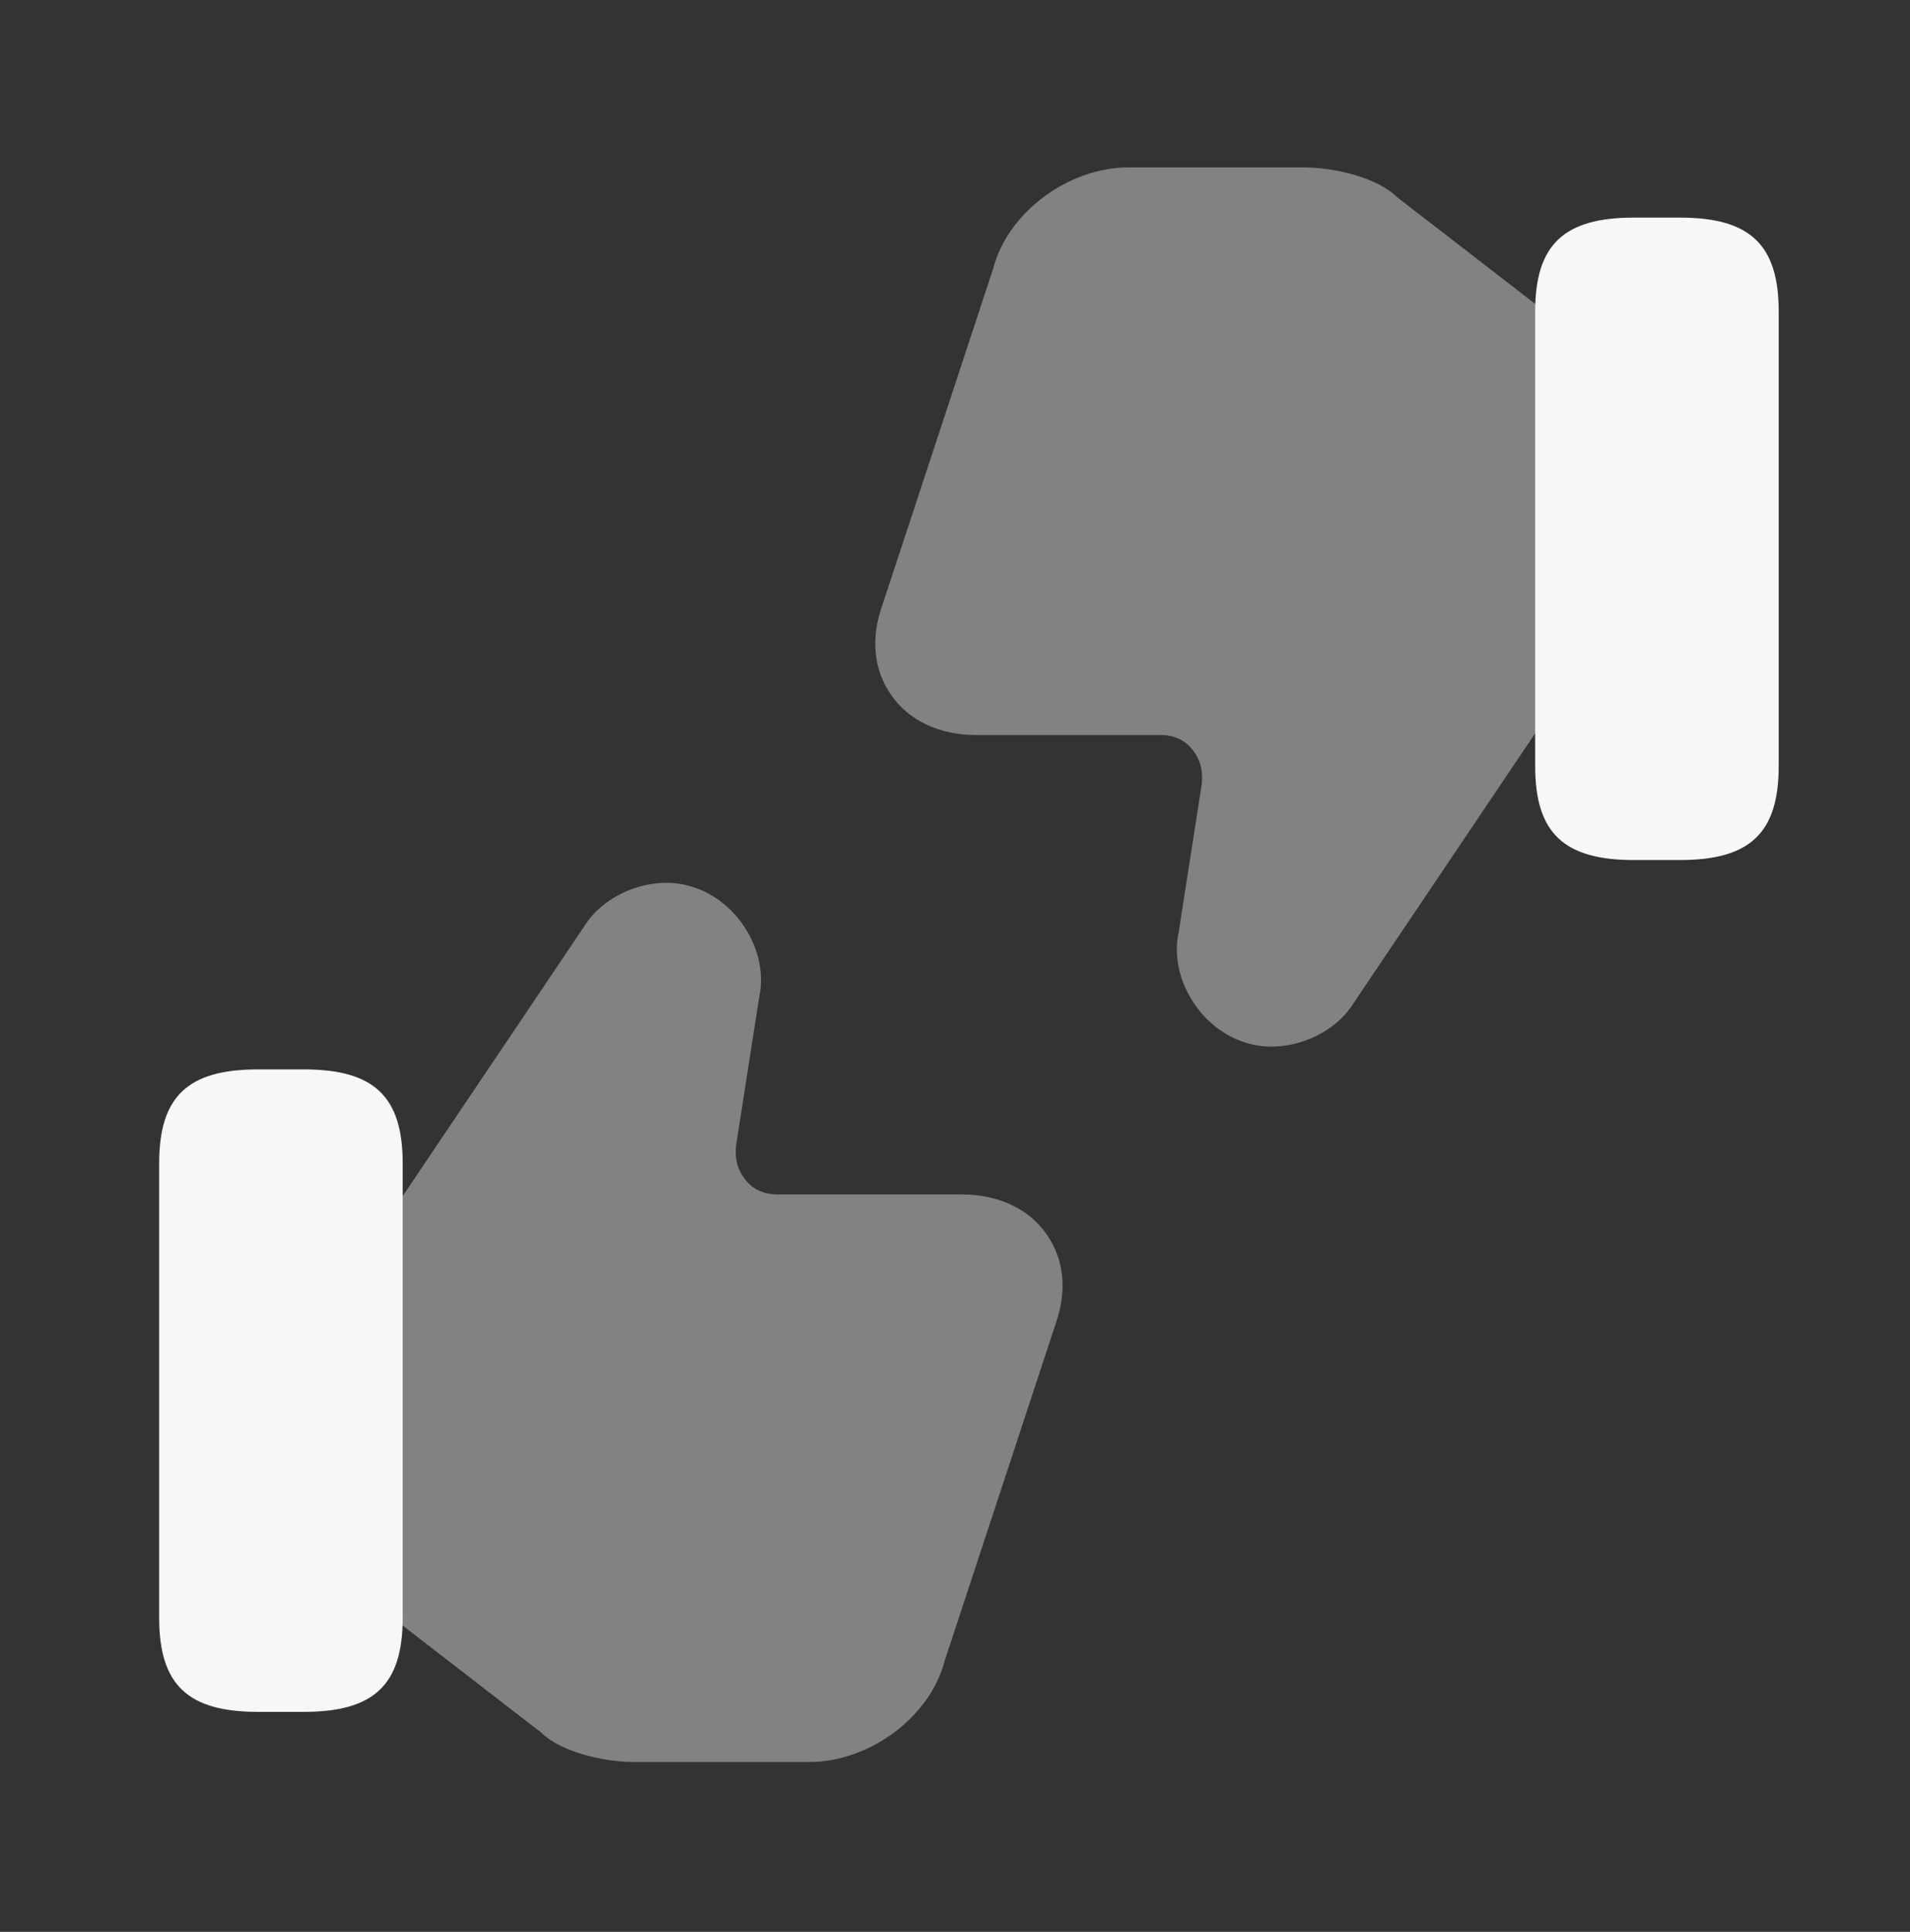 <svg width="90" height="91" viewBox="0 0 90 91" fill="none" xmlns="http://www.w3.org/2000/svg">
<rect x="0" y="0" width="90" height="91" fill="#333333" stroke="none"/>
<path opacity="0.4" d="M49.312 58.138C48.487 56.938 47.025 56.263 45.337 56.263H36.6C36.037 56.263 35.475 56.038 35.137 55.588C34.762 55.138 34.612 54.575 34.687 53.938L35.775 46.963C36.225 44.9 34.837 42.538 32.775 41.825C30.825 41.113 28.575 42.088 27.637 43.475L18.675 56.788L18.412 57.238V76.063L18.75 76.4L25.5 81.613C26.4 82.513 28.425 83 29.85 83H38.137C40.987 83 43.837 80.863 44.512 78.238L49.762 62.3C50.287 60.763 50.137 59.3 49.312 58.138Z" fill="#F7F7F7"/>
<path d="M14.325 50.375H12.15C8.85 50.375 7.5 51.65 7.5 54.8V76.213C7.5 79.363 8.85 80.638 12.15 80.638H14.325C17.625 80.638 18.975 79.363 18.975 76.213V54.8C18.975 51.65 17.625 50.375 14.325 50.375Z" fill="#F7F7F7"/>
<path opacity="0.4" d="M42 32.749C42.825 33.949 44.288 34.624 45.975 34.624H54.713C55.275 34.624 55.838 34.849 56.175 35.299C56.55 35.749 56.7 36.312 56.625 36.949L55.538 43.924C55.088 45.987 56.475 48.349 58.538 49.062C60.488 49.774 62.738 48.799 63.675 47.412L72.638 34.099L72.9 33.649V14.824L72.563 14.487L65.813 9.274C64.913 8.374 62.888 7.887 61.463 7.887H53.175C50.325 7.887 47.475 10.024 46.8 12.649L41.55 28.587C41.025 30.087 41.175 31.587 42 32.749Z" fill="#F7F7F7"/>
<path d="M76.988 40.513H79.163C82.463 40.513 83.813 39.238 83.813 36.088V14.675C83.813 11.525 82.463 10.25 79.163 10.25H76.988C73.688 10.25 72.338 11.525 72.338 14.675V36.088C72.338 39.238 73.688 40.513 76.988 40.513Z" fill="#F7F7F7"/>
</svg>
